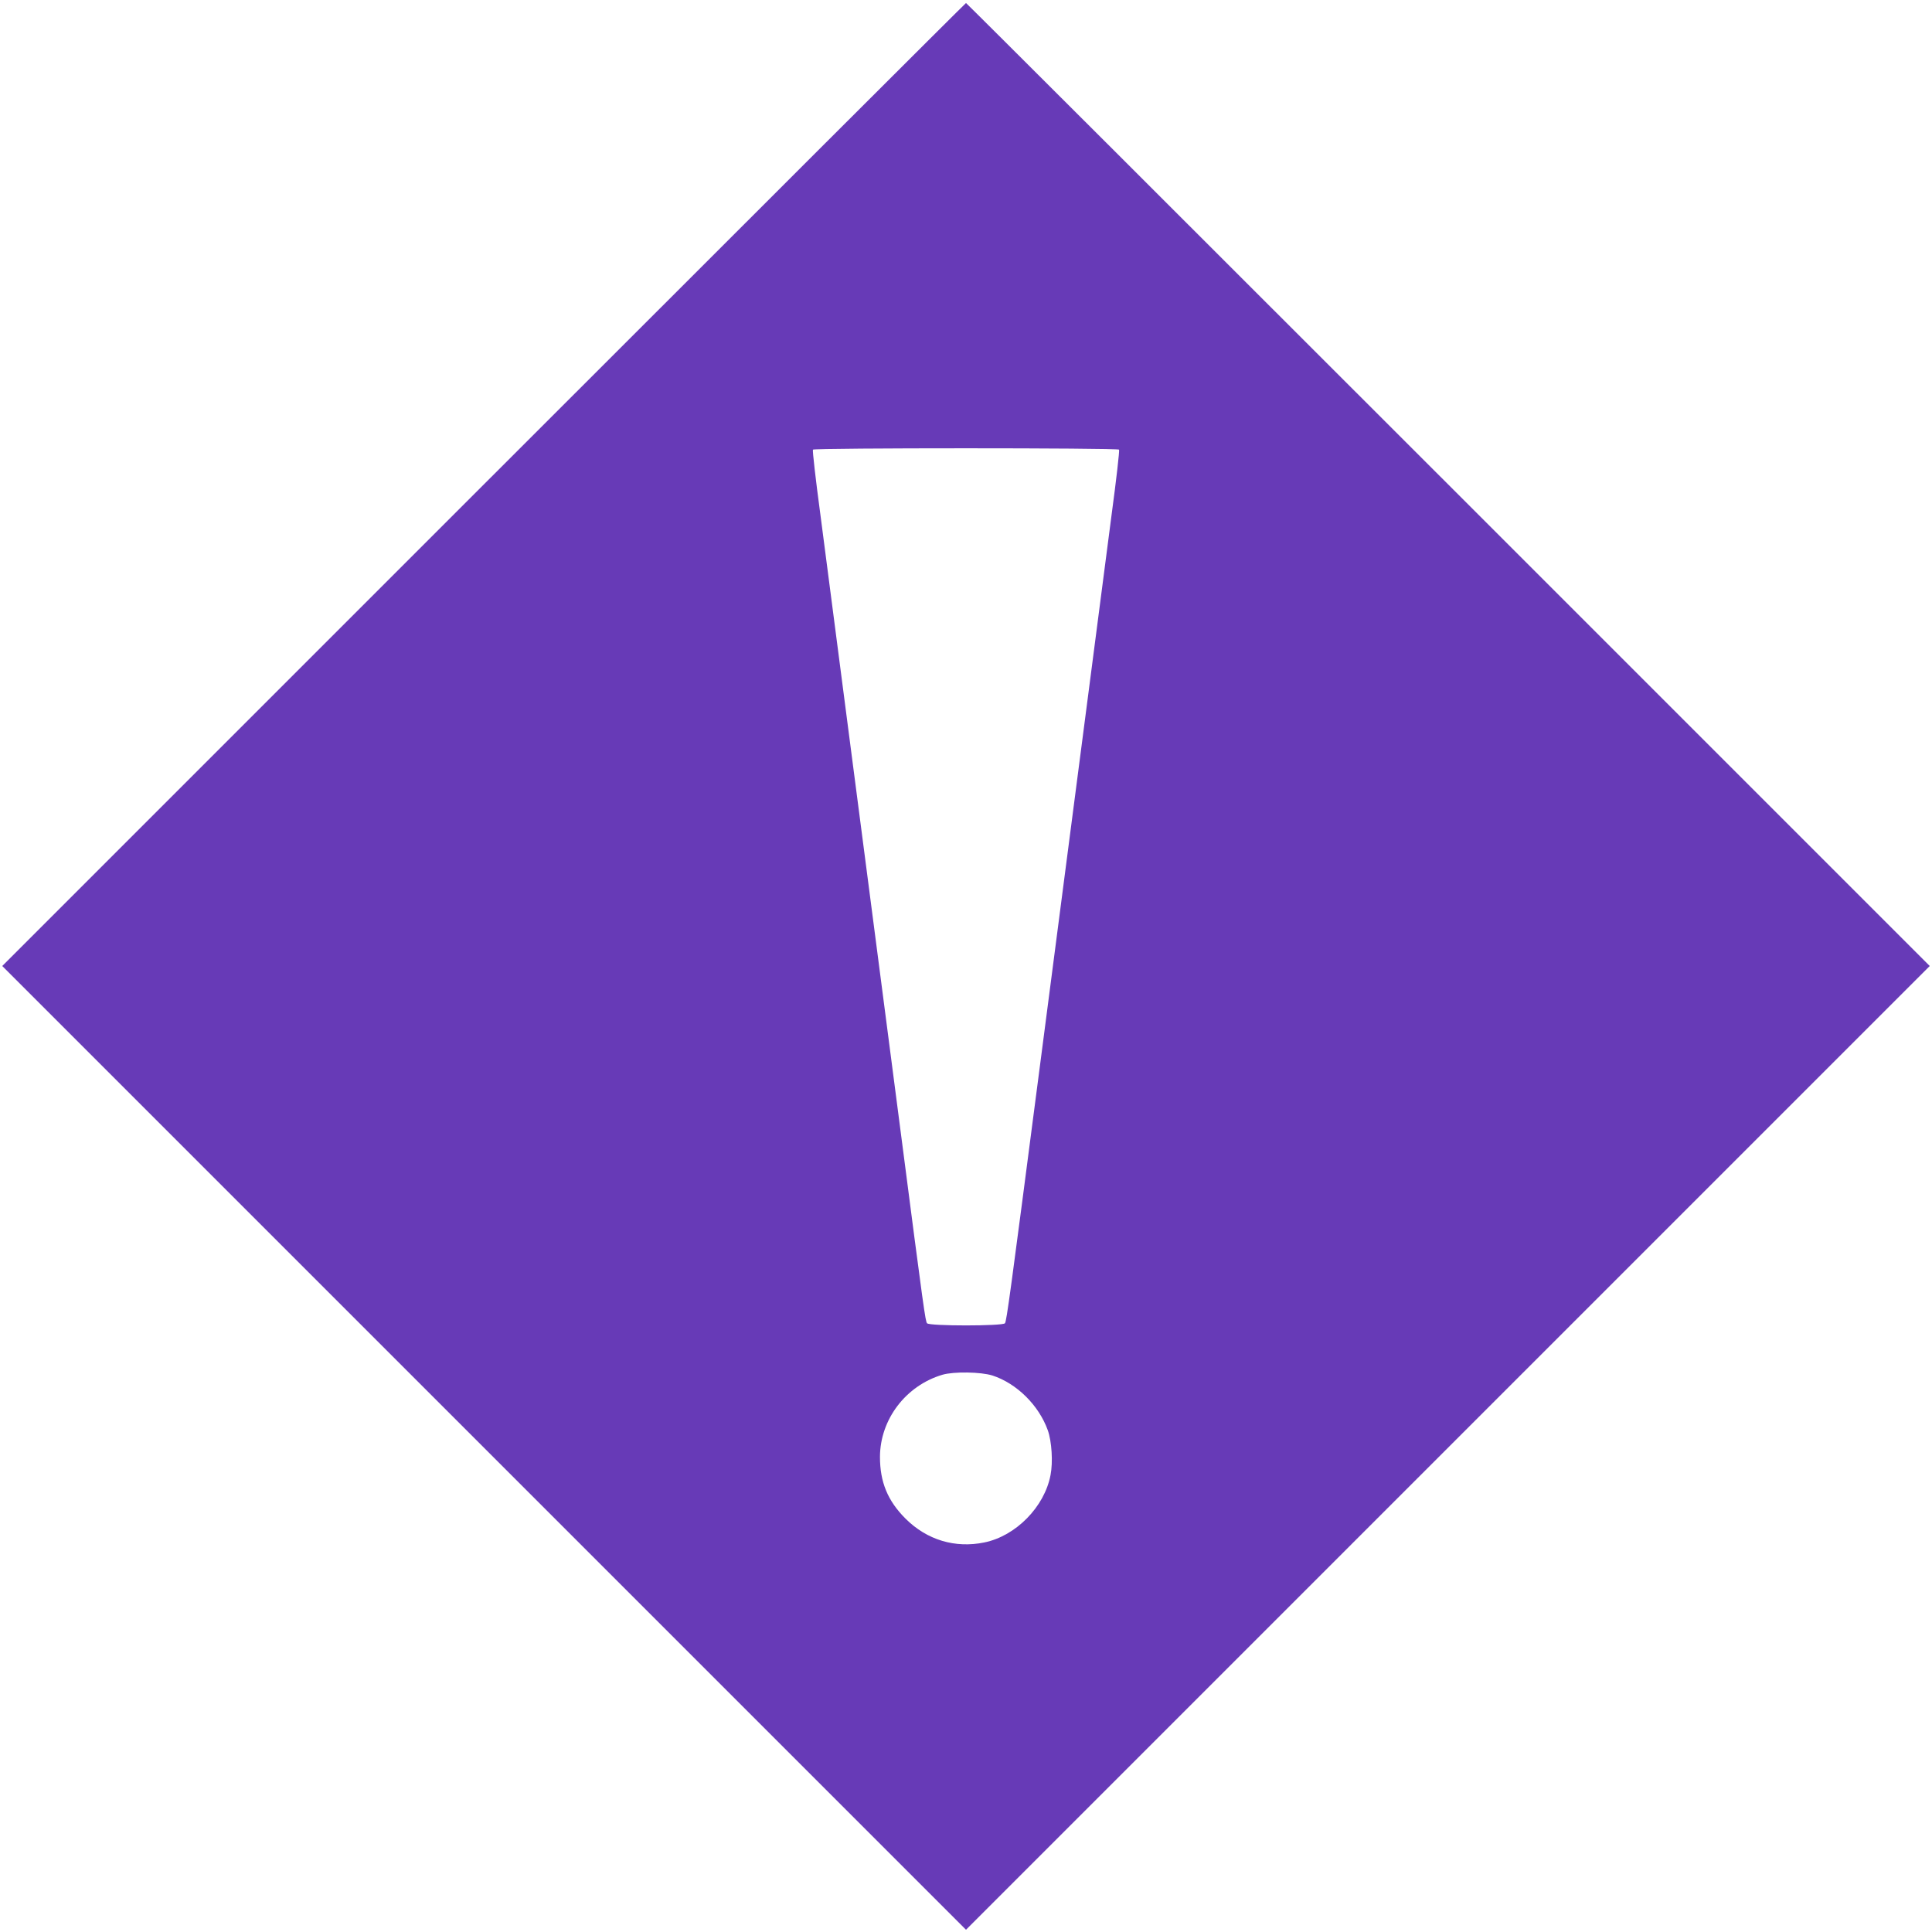 <?xml version="1.0" standalone="no"?>
<!DOCTYPE svg PUBLIC "-//W3C//DTD SVG 20010904//EN"
 "http://www.w3.org/TR/2001/REC-SVG-20010904/DTD/svg10.dtd">
<svg version="1.0" xmlns="http://www.w3.org/2000/svg"
 width="1280pt" height="1280pt" viewBox="0 0 1280 1280"
 preserveAspectRatio="xMidYMid meet">
<g transform="translate(0,1280) scale(0.1,-0.1)"
fill="#673ab7" stroke="none">
<path d="M3205 9590 l-3190 -3190 3193 -3193 3192 -3192 3192 3192 3193 3193
-3190 3190 c-1754 1754 -3192 3190 -3195 3190 -3 0 -1441 -1436 -3195 -3190z
m4209 231 c4 -5 -18 -198 -49 -428 -30 -230 -100 -767 -155 -1193 -55 -426
-127 -980 -160 -1230 -33 -250 -105 -804 -160 -1230 -198 -1522 -221 -1694
-232 -1707 -15 -19 -501 -19 -516 0 -11 13 -21 81 -172 1247 -55 426 -127 980
-160 1230 -33 250 -118 907 -190 1460 -72 553 -155 1193 -185 1423 -31 230
-53 423 -49 428 7 12 2021 12 2028 0z m-839 -6134 c160 -52 307 -196 367 -363
26 -73 35 -211 18 -297 -40 -210 -229 -403 -438 -446 -194 -40 -381 16 -523
158 -118 118 -169 242 -169 409 1 248 171 472 414 544 76 22 254 19 331 -5z"/>
</g>
</svg>

